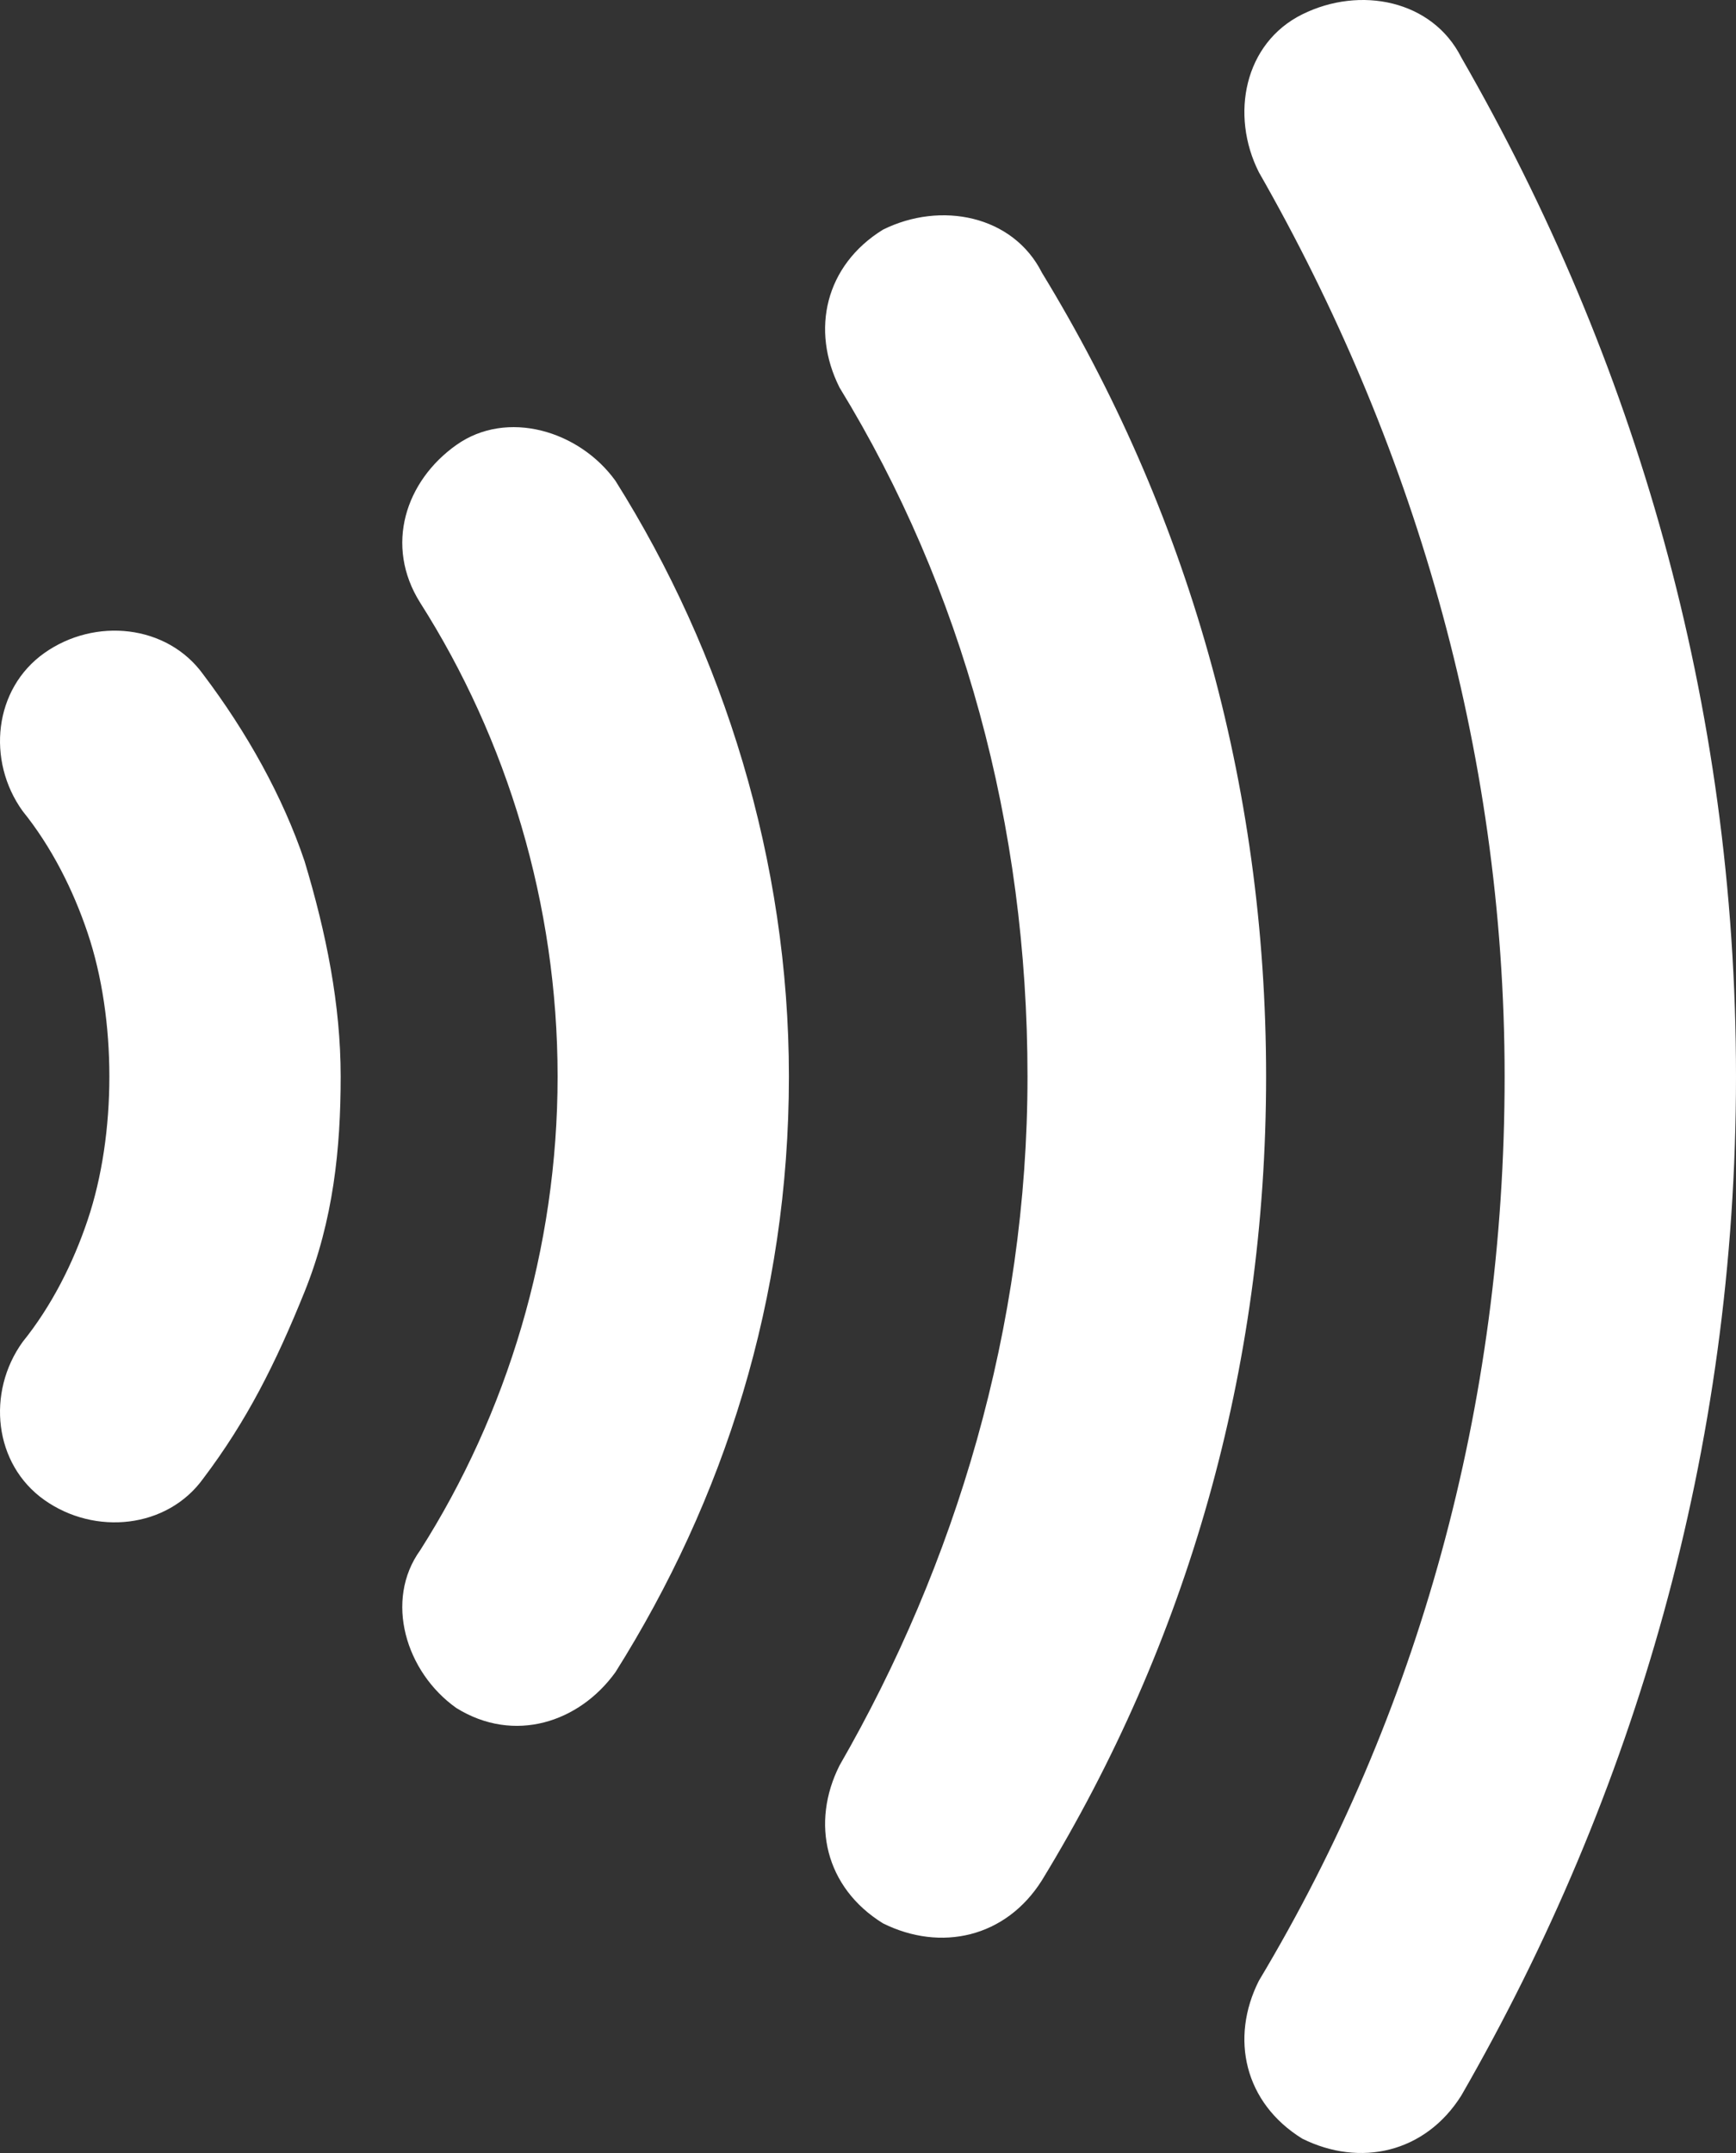 <svg width="25" height="31" viewBox="0 0 25 31" fill="none" xmlns="http://www.w3.org/2000/svg">
<rect x="0" y="0" width="25" height="31" fill="#333333" stroke="none"/>
<path d="M0.325 11.677C0.742 12.193 1.054 12.813 1.262 13.433C1.471 14.053 1.575 14.777 1.575 15.5C1.575 16.223 1.471 16.947 1.262 17.567C1.054 18.187 0.742 18.807 0.325 19.323C-0.195 20.047 -0.091 21.08 0.638 21.597C1.366 22.113 2.408 22.01 2.928 21.287C3.553 20.46 3.969 19.633 4.386 18.6C4.802 17.567 4.906 16.533 4.906 15.5C4.906 14.467 4.698 13.433 4.386 12.4C4.073 11.47 3.553 10.54 2.928 9.713C2.408 8.99 1.366 8.887 0.638 9.403C-0.091 9.92 -0.195 10.953 0.325 11.677Z" fill="white"/>
<path d="M6.052 8.68C7.301 10.643 8.03 13.02 8.03 15.5C8.03 17.98 7.301 20.357 6.052 22.32C5.531 23.043 5.843 24.077 6.572 24.593C7.405 25.11 8.342 24.8 8.863 24.077C10.424 21.597 11.361 18.703 11.361 15.5C11.361 12.4 10.424 9.403 8.863 6.923C8.342 6.2 7.301 5.89 6.572 6.407C5.843 6.923 5.531 7.853 6.052 8.68Z" fill="white"/>
<path d="M12.09 5.58C13.86 8.473 14.797 11.883 14.797 15.5C14.797 19.117 13.756 22.527 12.09 25.42C11.674 26.247 11.882 27.177 12.715 27.693C13.548 28.107 14.485 27.9 15.005 27.073C17.087 23.663 18.233 19.737 18.233 15.5C18.233 11.263 17.087 7.337 15.005 3.927C14.589 3.1 13.548 2.893 12.715 3.307C11.882 3.823 11.674 4.753 12.09 5.58Z" fill="white"/>
<path d="M18.129 2.48C20.315 6.303 21.668 10.747 21.668 15.5C21.668 20.253 20.419 24.697 18.129 28.52C17.712 29.347 17.92 30.277 18.753 30.793C19.586 31.207 20.523 31 21.044 30.173C23.542 25.833 25 20.873 25 15.5C25 10.127 23.542 5.167 21.044 0.827C20.627 -1.08691e-07 19.586 -0.207 18.753 0.207C17.92 0.62 17.712 1.653 18.129 2.48Z" fill="white"/>
</svg>
